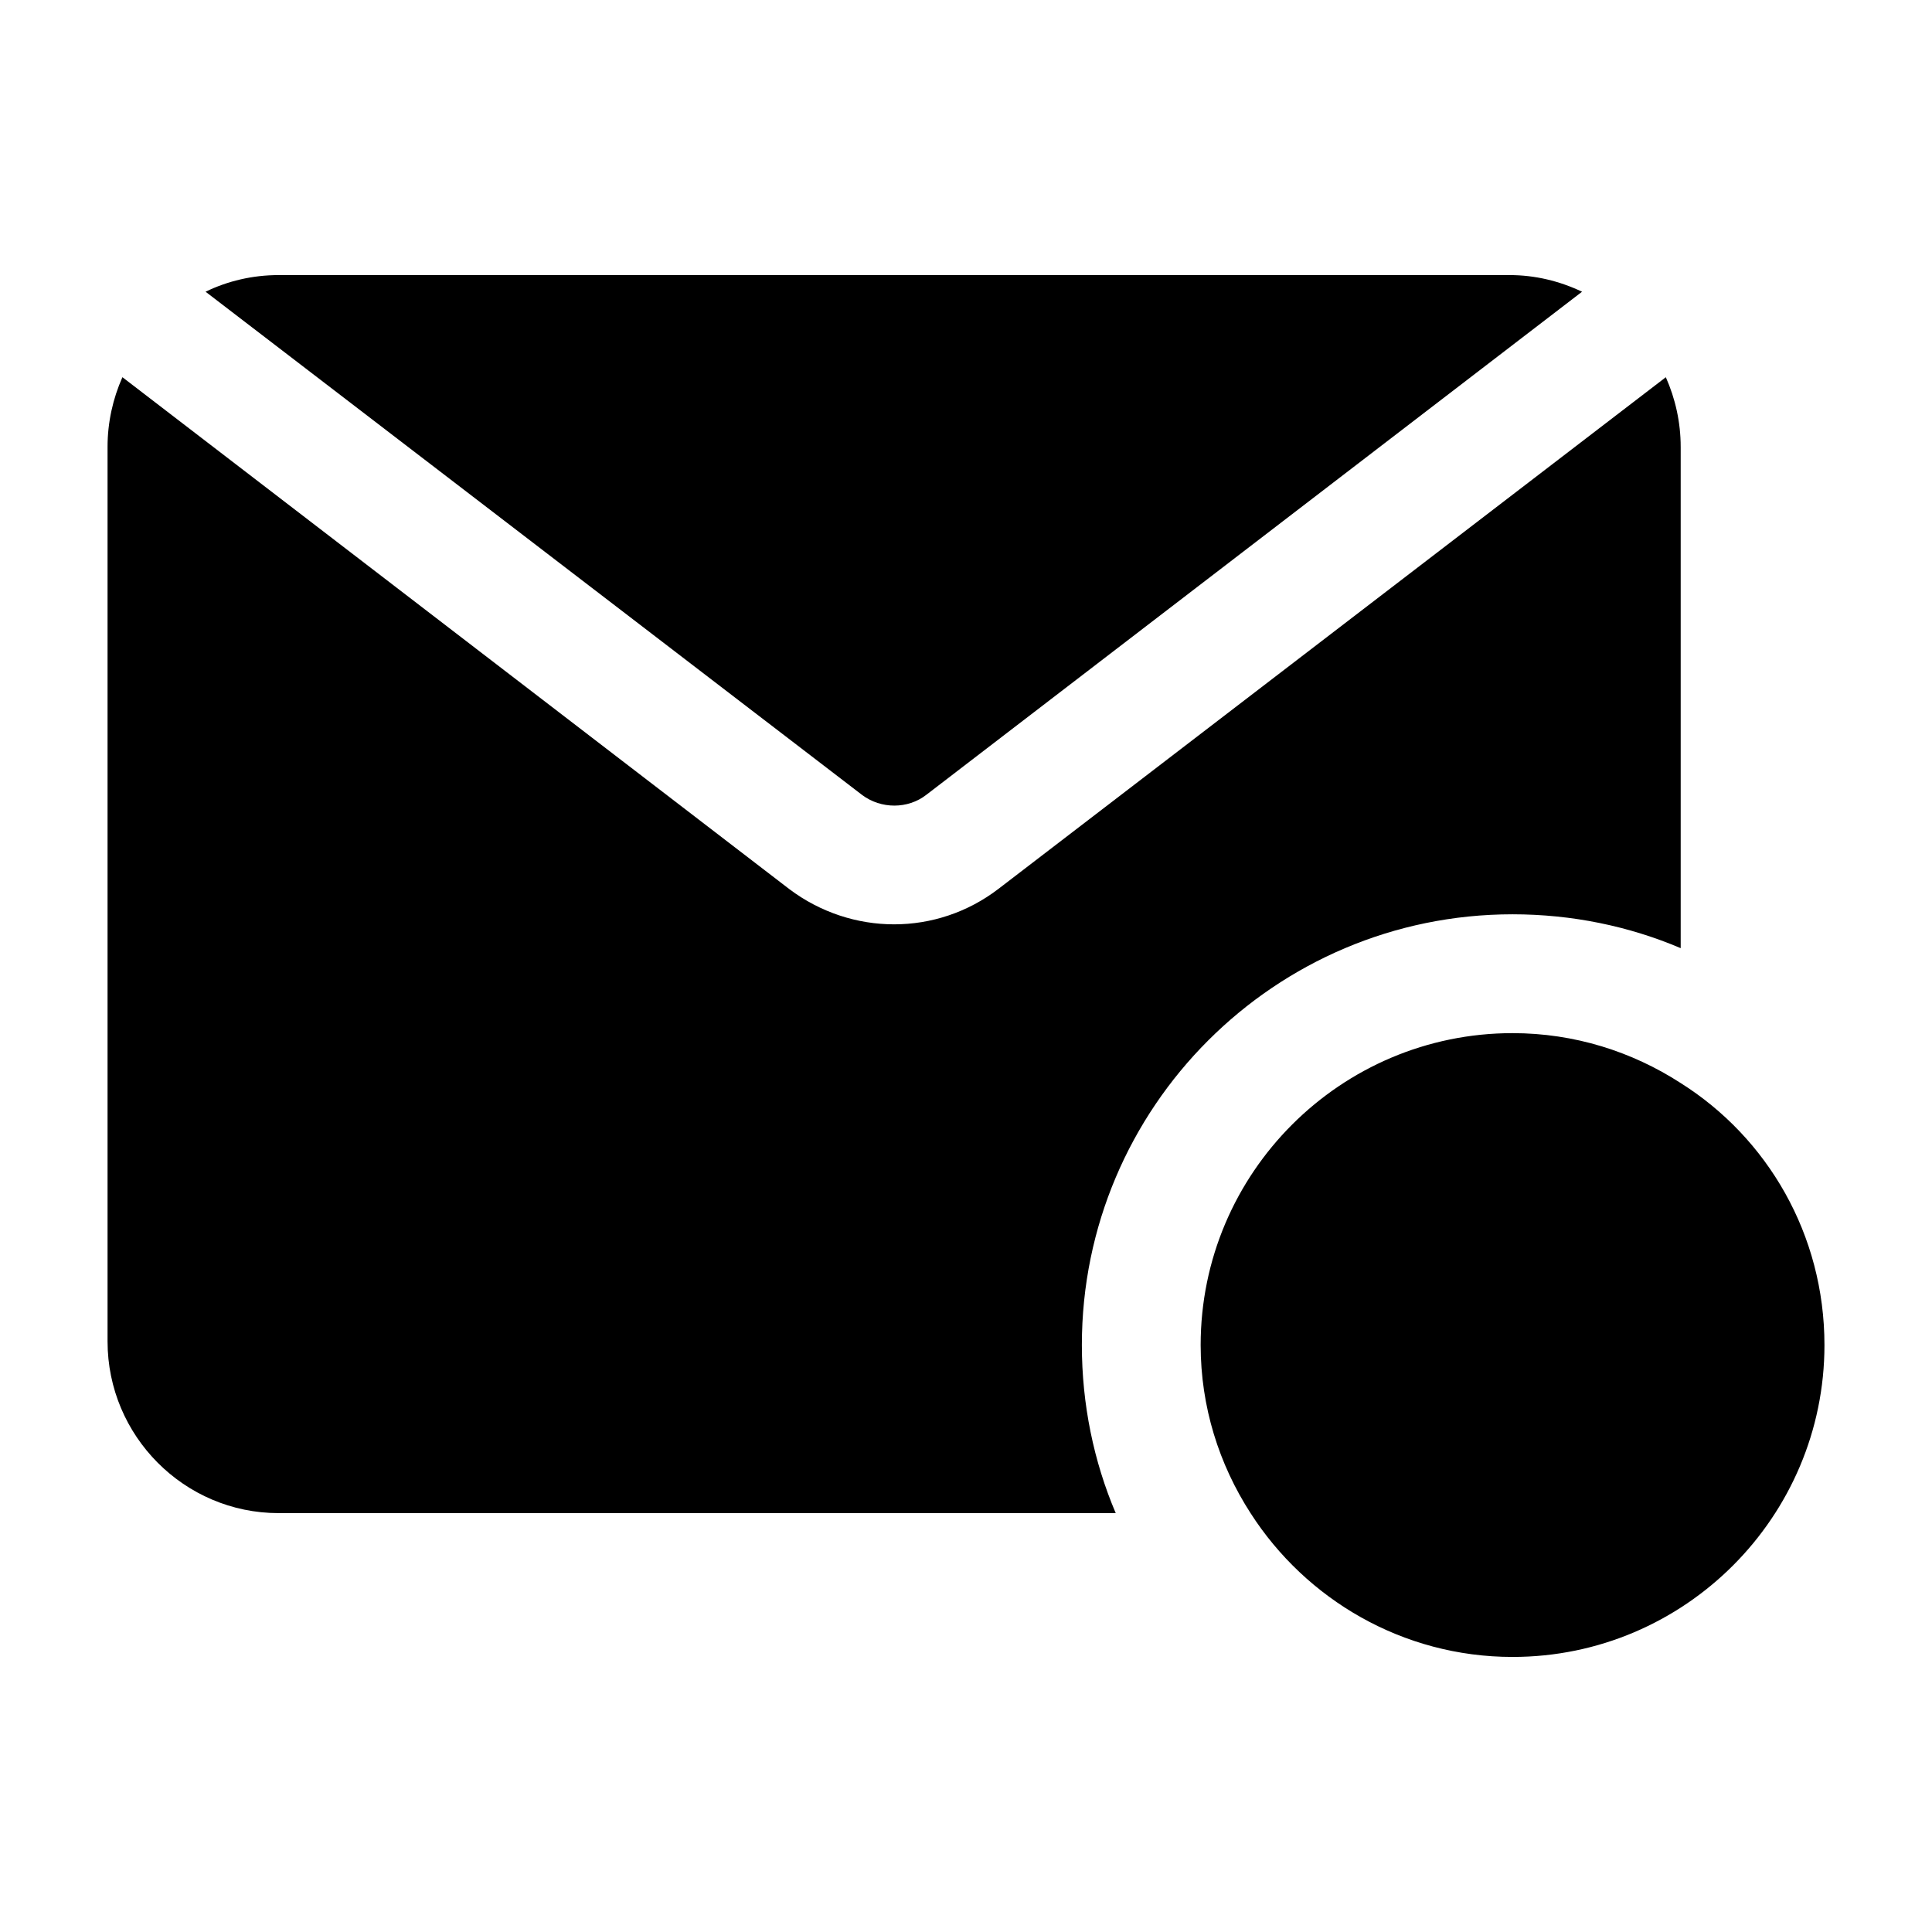 <?xml version="1.0" encoding="UTF-8"?>
<!-- Uploaded to: ICON Repo, www.svgrepo.com, Generator: ICON Repo Mixer Tools -->
<svg fill="#000000" width="800px" height="800px" version="1.1" viewBox="144 144 512 512" xmlns="http://www.w3.org/2000/svg">
 <g>
  <path d="m627.5 500.45c0 45.5-37 82.656-82.656 82.656-29.125 0-54.789-15.273-69.43-38.102-8.344-12.91-13.227-28.184-13.227-44.555 0-45.656 37.156-82.656 82.656-82.656 16.375 0 31.645 4.879 44.555 13.227 22.988 14.484 38.102 40.145 38.102 69.43z"/>
  <path d="m372.45 354.66-173.97-133.35c5.824-2.832 12.438-4.41 19.363-4.41h326.21c6.769 0 13.227 1.574 19.207 4.41l-173.81 133.35c-4.879 3.777-11.965 3.777-17.004 0z"/>
  <path d="m589.4 262.39v132.88c-13.695-5.824-28.812-8.973-44.555-8.973-62.977 0-114.14 51.168-114.14 114.14 0 15.742 3.148 30.859 8.973 44.555h-221.83c-25.031 0-45.344-20.469-45.344-45.5v-237.11c0-6.453 1.418-12.754 3.938-18.422l176.8 135.71c8.188 6.141 17.949 9.289 27.707 9.289 9.758 0 19.523-3.148 27.711-9.445l176.8-135.55c2.523 5.668 3.938 11.965 3.938 18.418z"/>
 </g>
</svg>